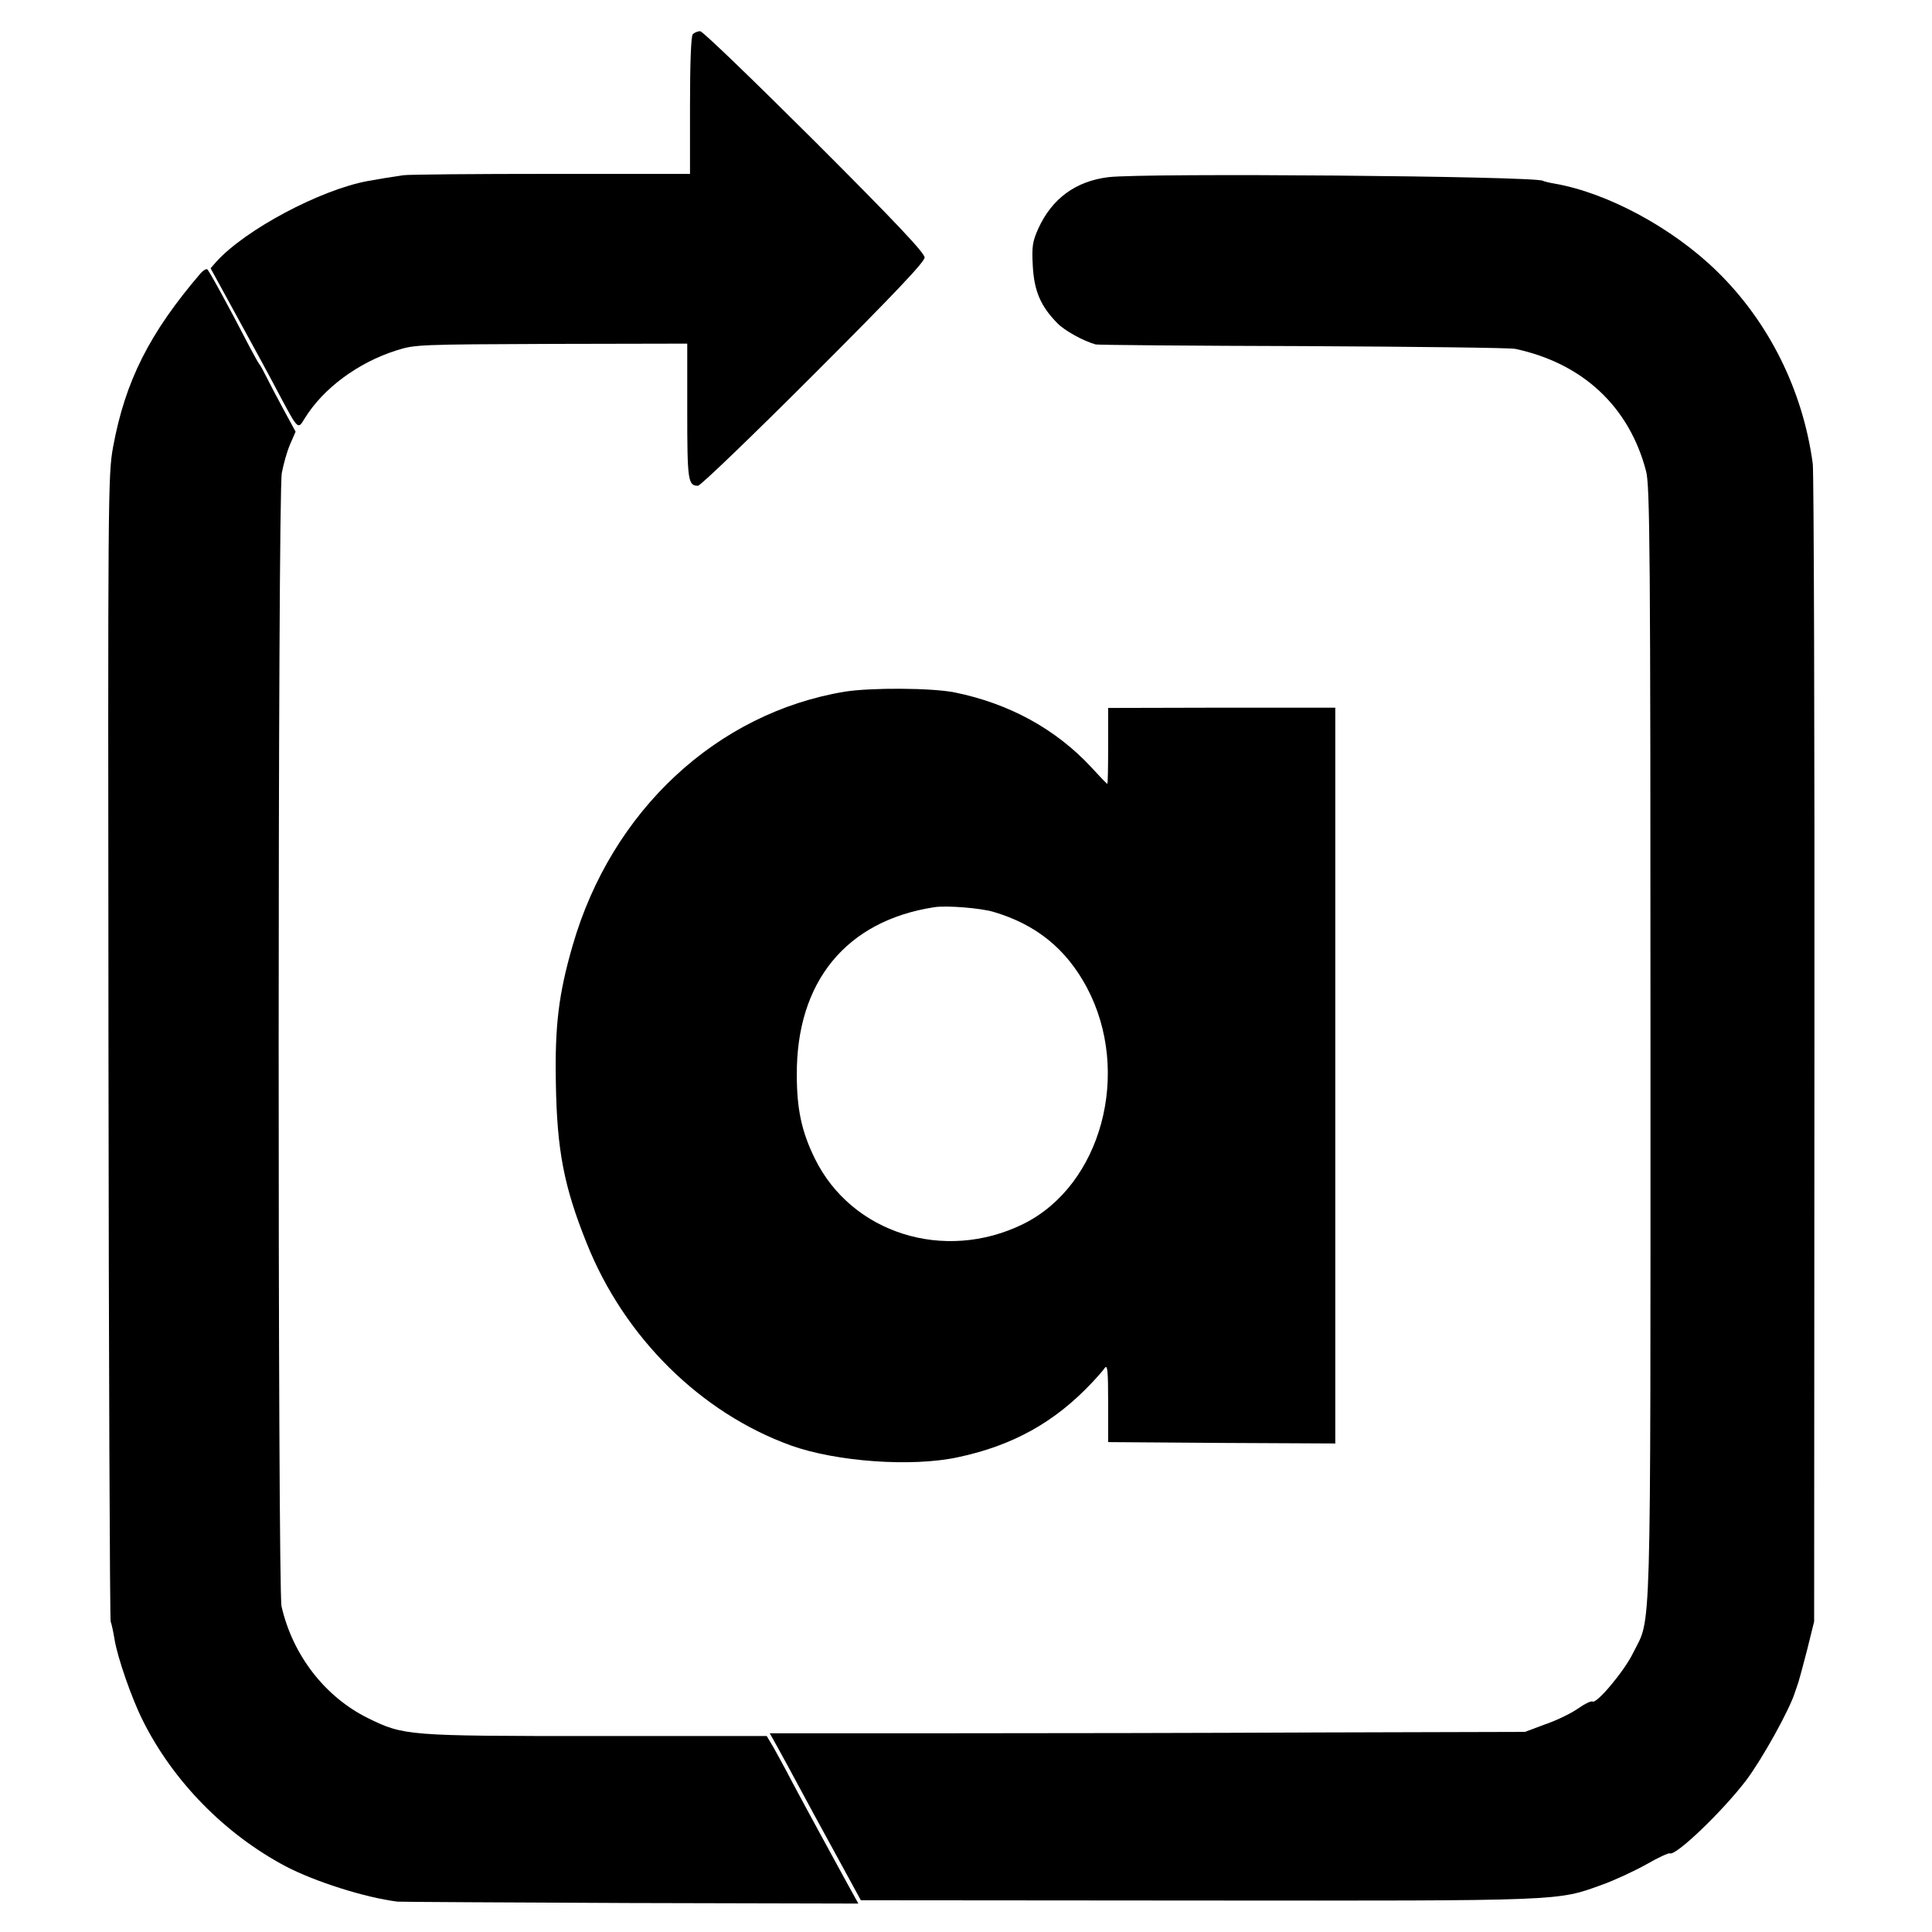 <?xml version="1.0" standalone="no"?>
<!DOCTYPE svg PUBLIC "-//W3C//DTD SVG 20010904//EN"
 "http://www.w3.org/TR/2001/REC-SVG-20010904/DTD/svg10.dtd">
<svg version="1.0" xmlns="http://www.w3.org/2000/svg"
 width="700pt" height="700pt" viewBox="0 0 700 700"
 preserveAspectRatio="xMidYMid meet">
<g transform="translate(0,700) scale(0.1,-0.1)"
fill="#000000" stroke="none">
<path d="M2510 6876 c-6 -6 -10 -101 -10 -258 l0 -248 -502 0 c-277 0 -519 -2
-538 -5 -41 -6 -96 -15 -128 -21 -173 -32 -444 -177 -548 -292 l-21 -24 99
-181 c55 -100 123 -225 150 -277 69 -129 67 -127 92 -86 67 109 193 202 331
246 68 22 83 22 563 24 l492 1 0 -245 c0 -252 3 -270 39 -270 9 0 197 181 418
402 293 293 403 409 403 425 0 17 -109 132 -398 421 -220 219 -406 399 -415
399 -9 0 -21 -5 -27 -11z"/>
<path d="M4015 6358 c-118 -15 -203 -77 -253 -186 -21 -47 -24 -65 -20 -136 5
-90 28 -145 89 -207 26 -27 95 -65 139 -77 8 -2 346 -5 750 -6 404 -2 751 -6
770 -10 244 -52 413 -209 474 -443 14 -51 16 -293 16 -2073 0 -2221 4 -2074
-63 -2209 -32 -66 -132 -185 -147 -176 -5 3 -28 -8 -52 -25 -24 -17 -77 -43
-118 -57 l-75 -28 -740 -2 c-407 -2 -1023 -3 -1368 -3 l-628 0 29 -52 c16 -29
50 -91 75 -138 25 -47 86 -159 136 -250 l90 -165 1221 -1 c1332 -1 1301 -2
1464 57 45 16 118 50 161 74 43 25 81 42 85 40 20 -12 192 153 277 265 58 77
158 257 177 320 5 14 10 30 12 35 2 6 16 57 31 115 l26 105 1 2070 c1 1139 -2
2095 -6 2125 -36 266 -159 514 -348 698 -161 157 -397 284 -589 317 -19 3 -37
8 -41 10 -28 17 -1444 29 -1575 13z"/>
<path d="M727 6010 c-186 -217 -273 -391 -317 -628 -19 -104 -19 -160 -17
-2172 1 -1136 5 -2074 8 -2085 4 -11 10 -40 14 -65 11 -67 63 -216 103 -295
110 -220 298 -411 517 -527 105 -55 286 -113 405 -128 8 -1 387 -3 842 -5
l828 -2 -42 76 c-23 42 -66 121 -96 176 -30 55 -75 138 -100 185 -24 47 -56
104 -69 128 l-25 42 -616 0 c-686 0 -699 1 -829 65 -156 77 -273 229 -313 405
-14 65 -14 4026 1 4106 6 32 19 79 30 104 l20 46 -43 79 c-24 44 -52 98 -63
120 -11 22 -22 42 -25 45 -3 3 -18 30 -34 60 -81 157 -149 280 -155 284 -4 3
-15 -4 -24 -14z"/>
<path d="M3061 4494 c-464 -77 -845 -431 -986 -919 -51 -176 -65 -291 -61
-500 4 -242 29 -374 112 -580 136 -341 413 -614 739 -732 164 -59 438 -79 605
-43 199 42 352 127 487 271 19 20 40 44 46 53 10 13 12 -14 12 -126 l0 -143
411 -3 412 -2 0 1333 0 1333 -412 0 -411 -1 0 -137 c0 -76 -1 -138 -3 -138 -2
0 -28 27 -58 60 -129 139 -298 231 -494 271 -84 17 -303 18 -399 3z m539 -798
c155 -46 263 -134 338 -274 163 -307 53 -717 -231 -857 -285 -140 -622 -34
-755 238 -47 96 -65 177 -65 302 -2 338 179 559 498 608 44 7 168 -3 215 -17z"/>
</g>
</svg>
